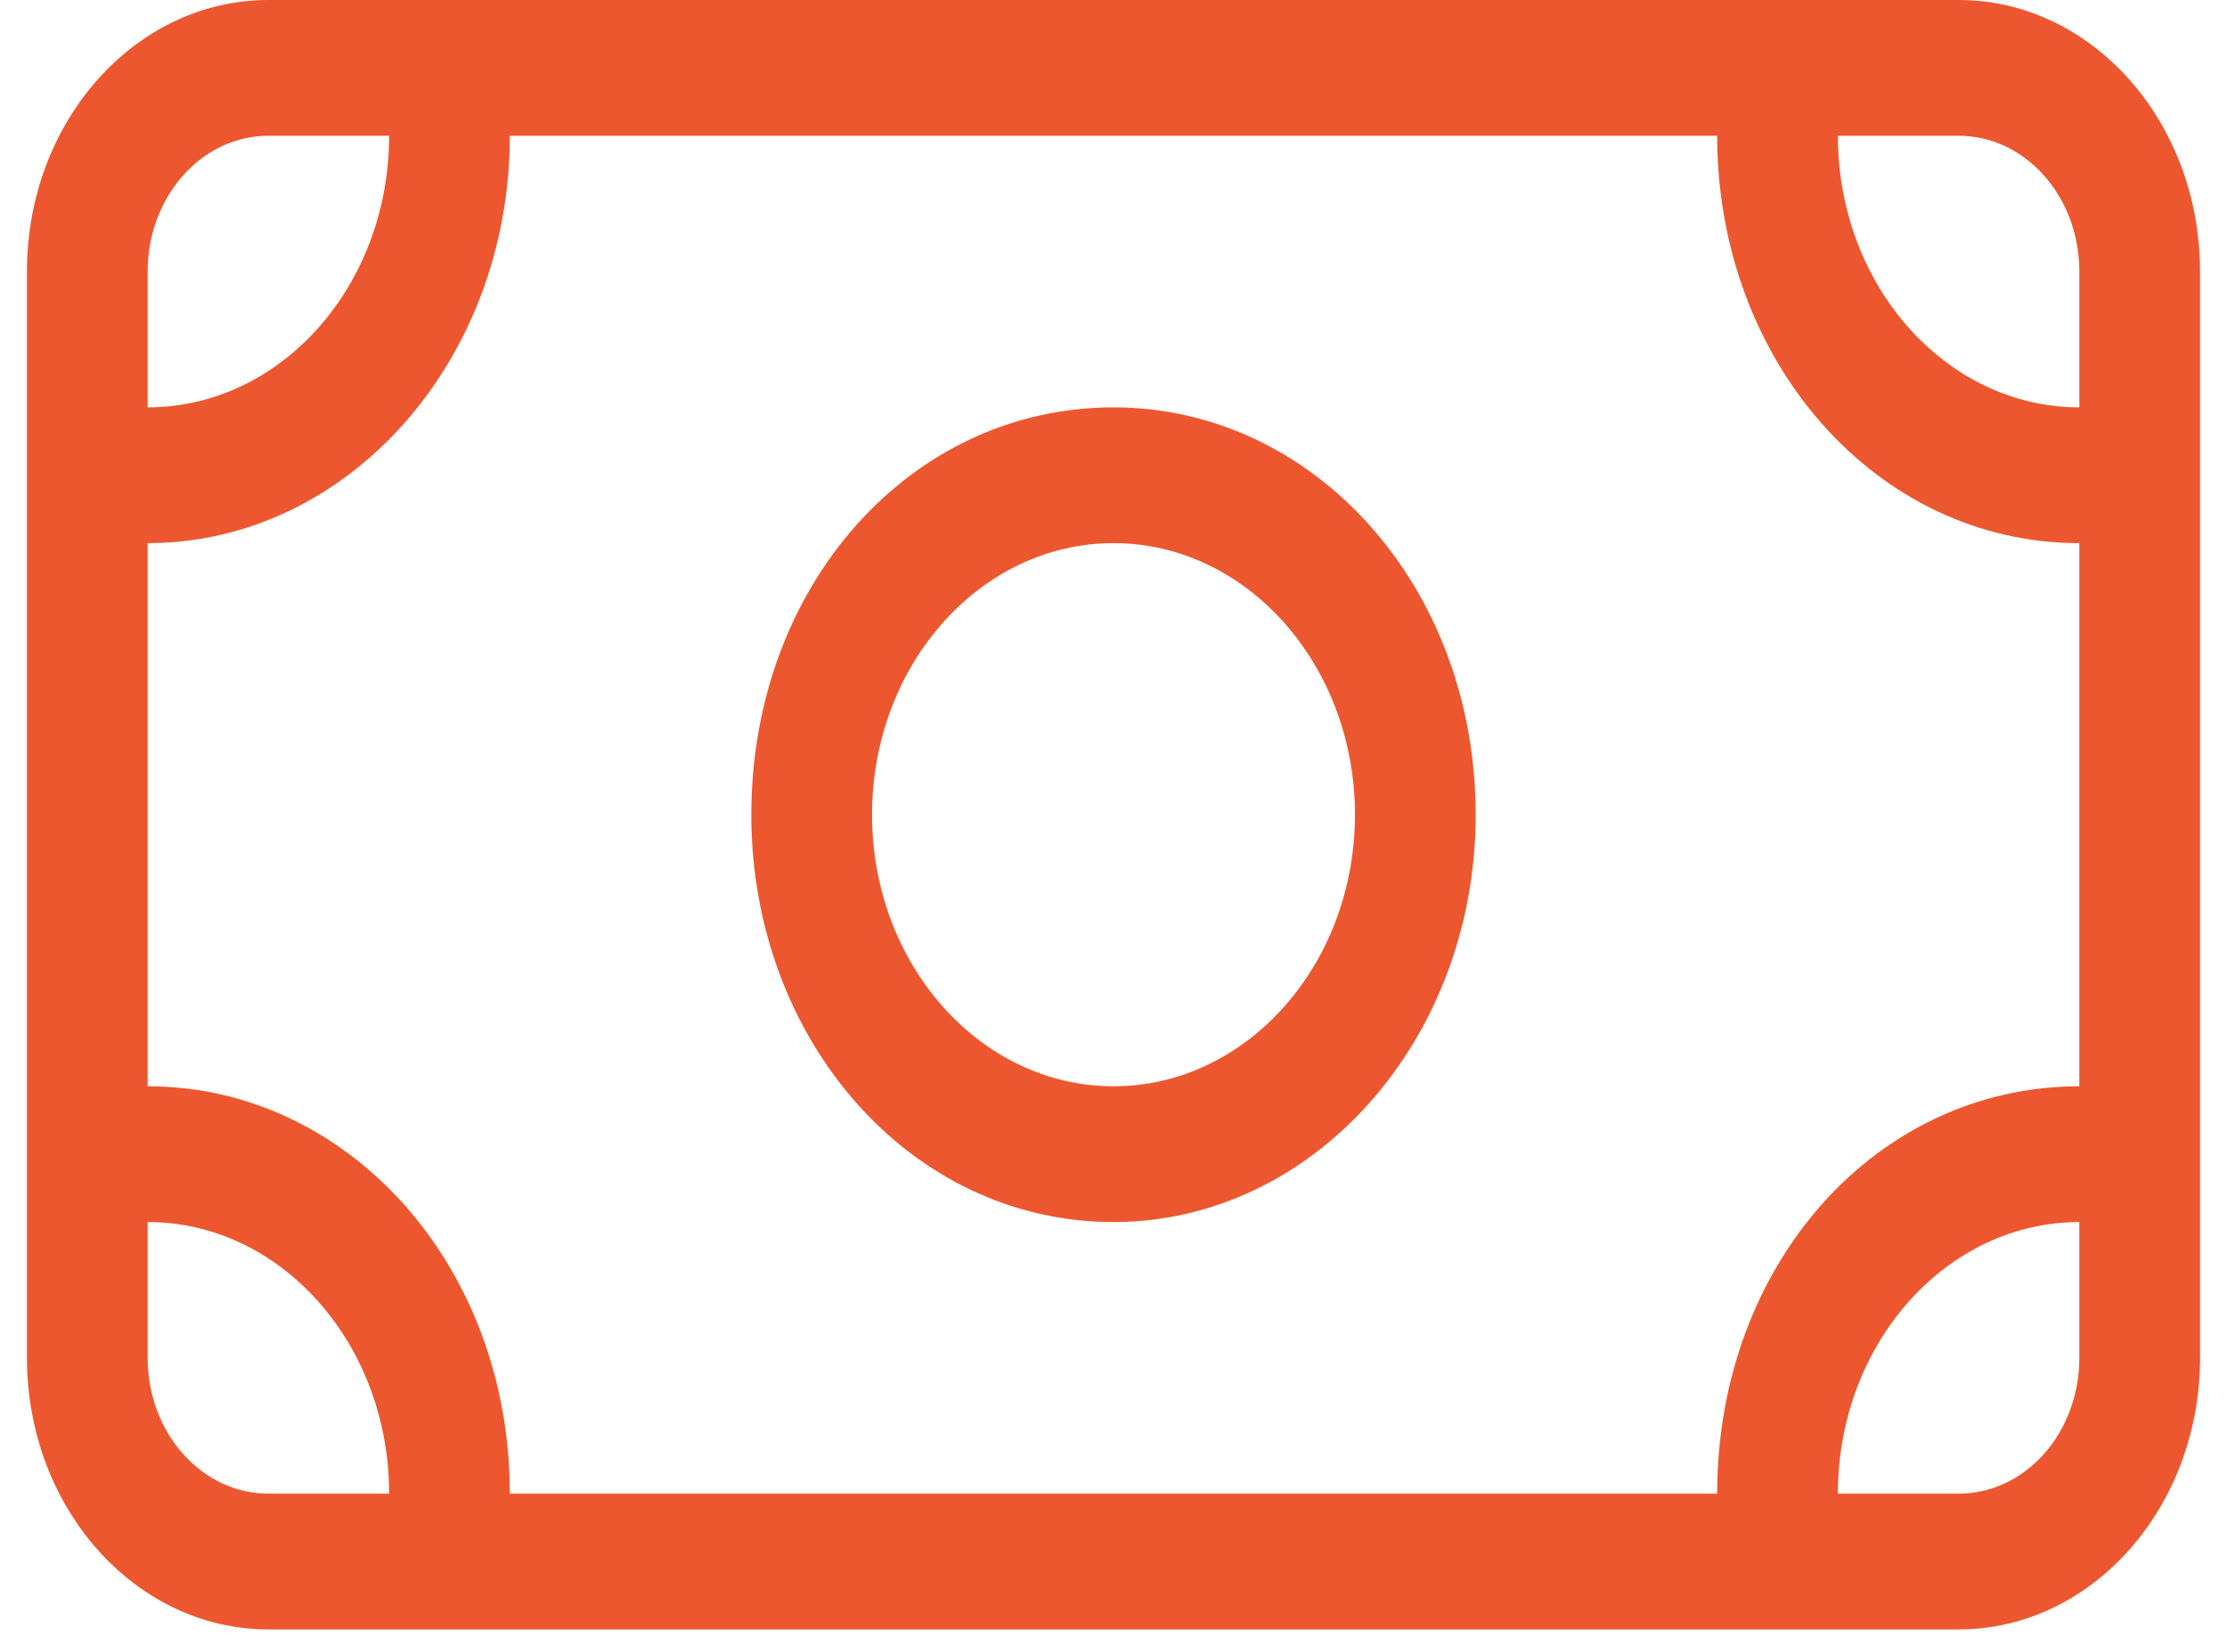 <svg width="62" height="46" viewBox="0 0 62 46" fill="none" xmlns="http://www.w3.org/2000/svg">
<path d="M41.083 22.688C41.083 28.95 36.567 34.031 31 34.031C25.339 34.031 20.917 28.95 20.917 22.688C20.917 16.319 25.339 11.344 31 11.344C36.567 11.344 41.083 16.319 41.083 22.688ZM31 15.125C27.292 15.125 24.278 18.516 24.278 22.688C24.278 26.859 27.292 30.25 31 30.25C34.708 30.25 37.722 26.859 37.722 22.688C37.722 18.516 34.708 15.125 31 15.125ZM0.75 7.562C0.75 3.385 3.759 0 7.472 0H54.528C58.236 0 61.25 3.385 61.25 7.562V37.812C61.25 41.984 58.236 45.375 54.528 45.375H7.472C3.759 45.375 0.75 41.984 0.75 37.812V7.562ZM57.889 11.344V7.562C57.889 5.471 56.387 3.781 54.528 3.781H51.167C51.167 7.952 54.181 11.344 57.889 11.344ZM47.806 3.781H14.194C14.194 10.044 9.68 15.125 4.111 15.125V30.25C9.68 30.25 14.194 35.225 14.194 41.594H47.806C47.806 35.225 52.227 30.25 57.889 30.25V15.125C52.227 15.125 47.806 10.044 47.806 3.781ZM7.472 41.594H10.833C10.833 37.423 7.824 34.031 4.111 34.031V37.812C4.111 39.904 5.616 41.594 7.472 41.594ZM57.889 34.031C54.181 34.031 51.167 37.423 51.167 41.594H54.528C56.387 41.594 57.889 39.904 57.889 37.812V34.031ZM4.111 7.562V11.344C7.824 11.344 10.833 7.952 10.833 3.781H7.472C5.616 3.781 4.111 5.471 4.111 7.562Z" fill="#ED572F"/>
</svg>